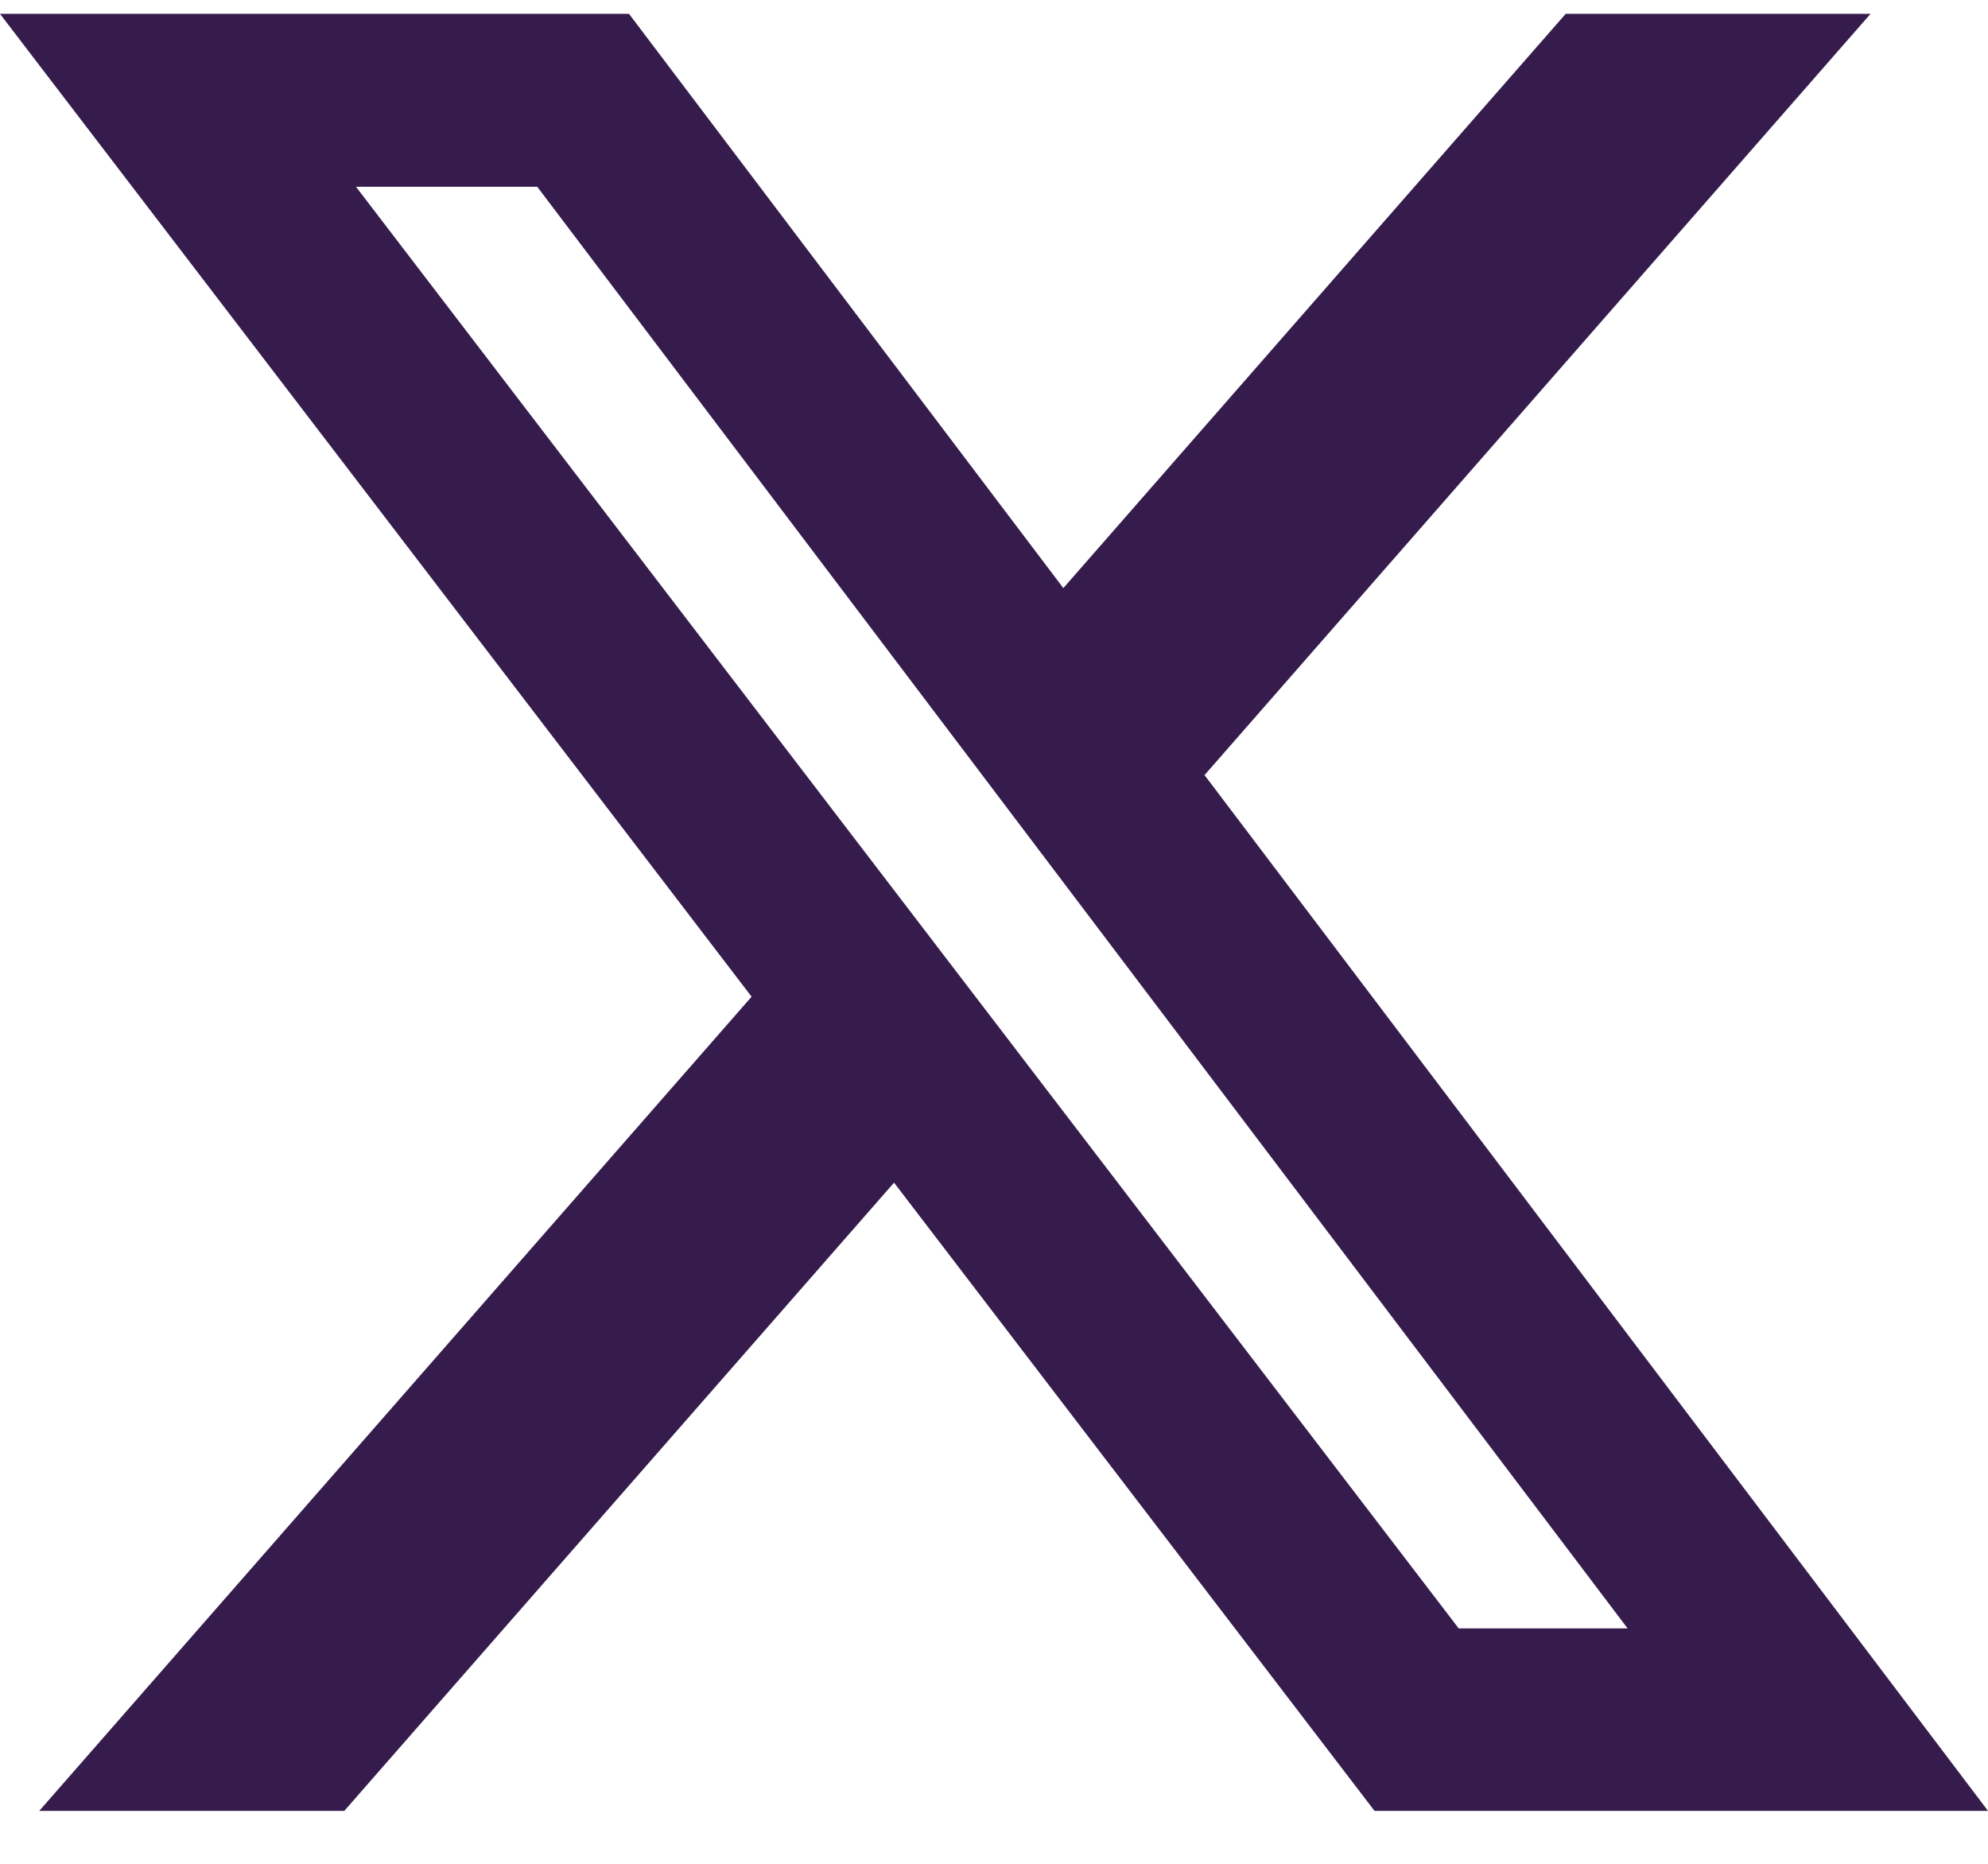 <svg width="32" height="30" viewBox="0 0 32 30" fill="none" xmlns="http://www.w3.org/2000/svg">
<path d="M25.202 0.223H30.109L19.389 12.476L32 29.148H22.125L14.391 19.036L5.542 29.148H0.632L12.098 16.043L0 0.223H10.125L17.116 9.466L25.202 0.223ZM23.48 26.211H26.199L8.648 3.006H5.73L23.48 26.211Z" fill="#351C4D"/>
</svg>
